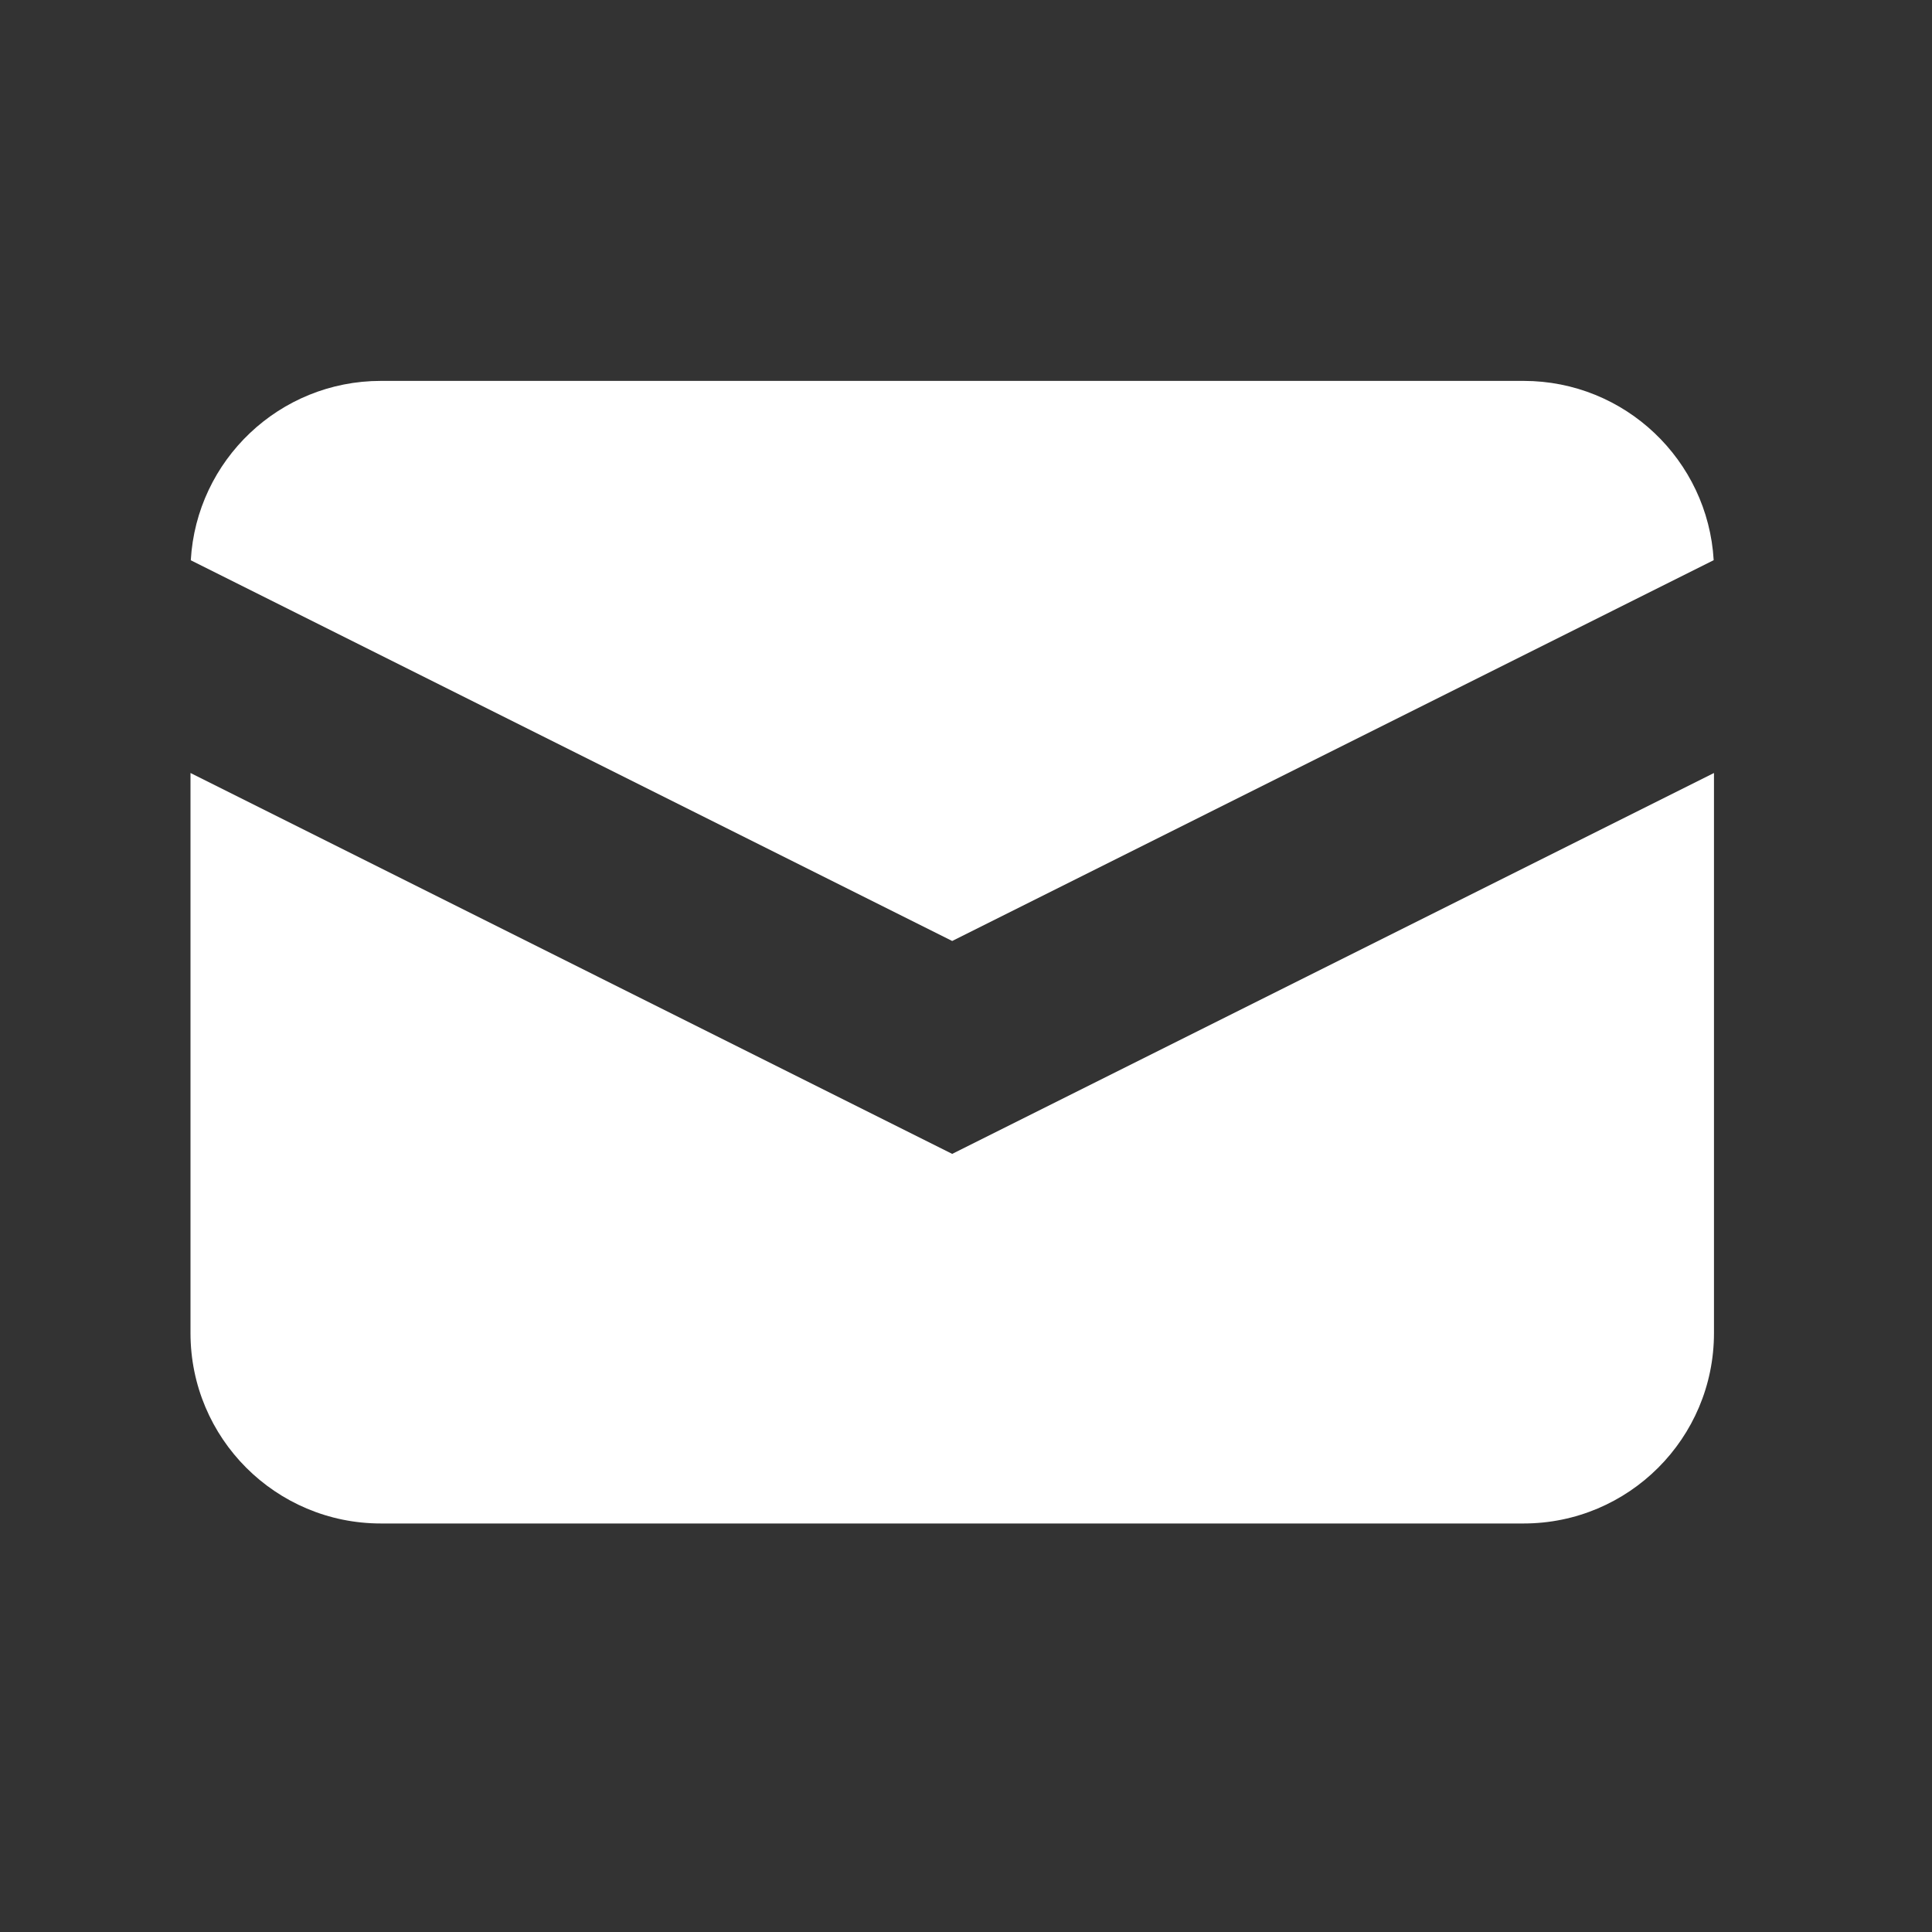 <svg width="20" height="20" viewBox="0 0 20 20" fill="none" xmlns="http://www.w3.org/2000/svg">
<rect x="0" y="0" width="20" height="20" fill="#333333" stroke="none"/>
<path d="M1.975 5.8L9.857 9.741L17.74 5.799C17.68 4.764 16.822 3.943 15.772 3.943H3.943C2.893 3.943 2.034 4.764 1.975 5.8Z" fill="white"/>
<path d="M17.743 8.002L9.857 11.945L1.972 8.002V13.8C1.972 14.889 2.854 15.771 3.943 15.771H15.772C16.86 15.771 17.743 14.889 17.743 13.8V8.002Z" fill="white"/>
</svg>
